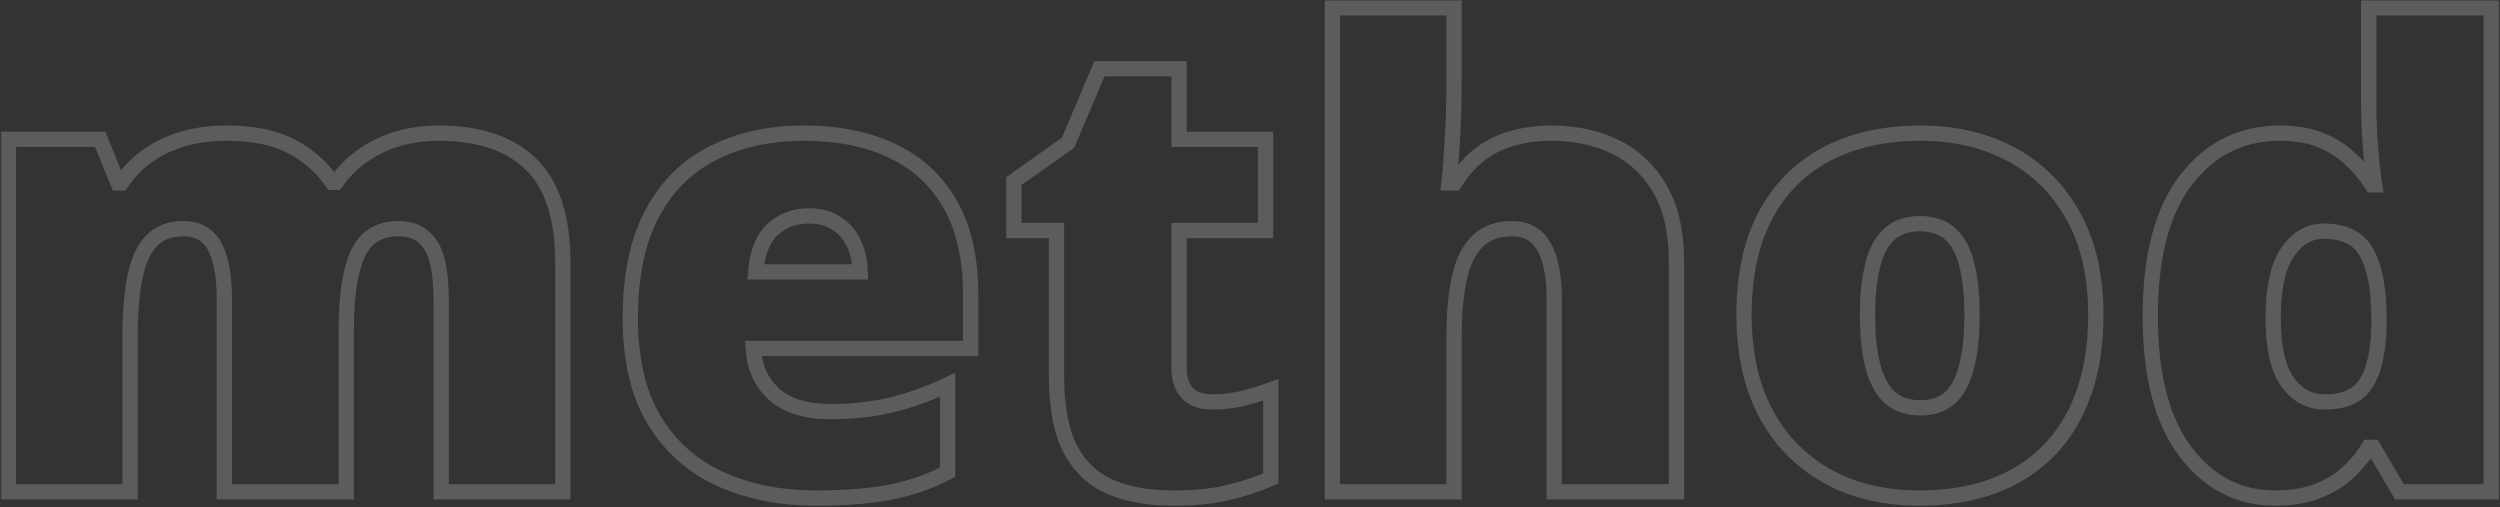 <?xml version="1.0" encoding="UTF-8"?> <svg xmlns="http://www.w3.org/2000/svg" width="981" height="199" viewBox="0 0 981 199" fill="none"><rect x="0" y="0" width="981" height="199" fill="#333333" stroke="none"/> <mask id="path-1-outside-1_1207_514" maskUnits="userSpaceOnUse" x="0.316" y="0.059" width="981" height="199" fill="black"> <rect fill="white" x="0.316" y="0.059" width="981" height="199"></rect> <path d="M172.14 52.253C187.927 52.253 199.972 56.281 208.272 64.338C216.655 72.394 220.846 85.293 220.846 103.034V193H173.116V117.805C173.116 107.307 171.692 100.023 168.844 95.954C166.077 91.804 161.926 89.728 156.393 89.728C148.661 89.728 143.29 93.106 140.279 99.86C137.35 106.615 135.885 116.177 135.885 128.547V193H88.033V117.805C88.033 111.132 87.423 105.76 86.202 101.691C85.063 97.541 83.313 94.53 80.953 92.658C78.593 90.705 75.623 89.728 72.042 89.728C66.59 89.728 62.317 91.397 59.225 94.733C56.214 97.989 54.098 102.79 52.877 109.138C51.656 115.485 51.046 123.257 51.046 132.453V193H3.316V54.694H39.327L46.285 71.784H47.628C50.069 68.041 53.203 64.704 57.027 61.774C60.934 58.845 65.532 56.525 70.821 54.816C76.192 53.107 82.296 52.253 89.132 52.253C99.304 52.253 107.687 53.962 114.278 57.38C120.87 60.798 126.241 65.518 130.392 71.54H131.856C136.251 65.355 141.907 60.594 148.824 57.258C155.742 53.921 163.513 52.253 172.14 52.253ZM315.572 52.253C329 52.253 340.597 54.613 350.362 59.333C360.128 63.972 367.656 70.97 372.945 80.329C378.235 89.688 380.88 101.407 380.88 115.485V136.726H295.553C295.96 143.968 298.645 149.909 303.609 154.548C308.655 159.187 316.061 161.506 325.826 161.506C334.452 161.506 342.346 160.651 349.508 158.942C356.751 157.233 364.197 154.589 371.847 151.008V185.31C365.174 188.809 357.89 191.372 349.996 193C342.102 194.628 332.133 195.441 320.089 195.441C306.173 195.441 293.722 192.959 282.735 187.995C271.749 183.031 263.082 175.34 256.734 164.924C250.468 154.507 247.335 141.12 247.335 124.763C247.335 108.161 250.183 94.53 255.88 83.869C261.576 73.127 269.552 65.192 279.806 60.065C290.06 54.857 301.982 52.253 315.572 52.253ZM317.281 84.724C311.666 84.724 306.946 86.514 303.121 90.095C299.378 93.594 297.18 99.128 296.529 106.696H337.545C337.464 102.627 336.65 98.924 335.104 95.588C333.557 92.251 331.279 89.606 328.268 87.653C325.338 85.7 321.676 84.724 317.281 84.724ZM475.606 157.722C479.92 157.722 483.867 157.274 487.447 156.379C491.028 155.484 494.771 154.344 498.678 152.961V187.751C493.469 190.03 487.936 191.861 482.076 193.244C476.298 194.709 468.893 195.441 459.859 195.441C450.908 195.441 443.014 194.058 436.178 191.291C429.342 188.443 424.011 183.56 420.187 176.643C416.443 169.644 414.571 159.919 414.571 147.468V90.461H397.848V71.052L419.088 56.037L431.417 26.984H462.667V54.694H496.603V90.461H462.667V144.294C462.667 148.77 463.806 152.147 466.085 154.426C468.364 156.623 471.537 157.722 475.606 157.722ZM570.577 3.059V30.036C570.577 40.29 570.333 48.916 569.845 55.915C569.438 62.832 569.031 68.122 568.624 71.784H570.821C573.832 66.983 577.25 63.158 581.075 60.31C584.9 57.461 589.132 55.427 593.771 54.206C598.409 52.904 603.455 52.253 608.907 52.253C618.022 52.253 626.241 54.003 633.565 57.502C640.971 61.001 646.871 66.495 651.266 73.981C655.66 81.387 657.857 91.071 657.857 103.034V193H609.884V117.561C609.884 108.365 608.541 101.447 605.855 96.809C603.17 92.088 599.02 89.728 593.404 89.728C587.626 89.728 583.069 91.397 579.732 94.733C576.396 97.989 574.036 102.79 572.652 109.138C571.269 115.404 570.577 123.094 570.577 132.209V193H522.848V3.059H570.577ZM822.408 123.542C822.408 135.098 820.821 145.352 817.647 154.304C814.474 163.256 809.876 170.783 803.854 176.887C797.831 182.99 790.548 187.629 782.003 190.803C773.458 193.895 763.814 195.441 753.072 195.441C743.062 195.441 733.867 193.895 725.484 190.803C717.184 187.629 709.941 182.99 703.756 176.887C697.571 170.783 692.77 163.256 689.352 154.304C686.015 145.352 684.347 135.098 684.347 123.542C684.347 108.243 687.114 95.303 692.647 84.724C698.263 74.144 706.238 66.088 716.573 60.554C726.99 55.02 739.4 52.253 753.805 52.253C767.07 52.253 778.87 55.02 789.205 60.554C799.54 66.088 807.638 74.144 813.497 84.724C819.438 95.303 822.408 108.243 822.408 123.542ZM732.809 123.542C732.809 131.436 733.5 138.109 734.884 143.562C736.267 148.933 738.465 153.042 741.476 155.891C744.568 158.658 748.596 160.041 753.561 160.041C758.525 160.041 762.472 158.658 765.401 155.891C768.331 153.042 770.447 148.933 771.749 143.562C773.132 138.109 773.824 131.436 773.824 123.542C773.824 115.648 773.132 109.056 771.749 103.767C770.447 98.477 768.29 94.489 765.279 91.804C762.35 89.118 758.362 87.775 753.316 87.775C746.074 87.775 740.825 90.787 737.569 96.809C734.396 102.831 732.809 111.742 732.809 123.542ZM892.721 195.441C878.479 195.441 866.76 189.379 857.564 177.253C848.368 165.127 843.771 147.386 843.771 124.03C843.771 100.43 848.491 82.567 857.931 70.441C867.371 58.316 879.578 52.253 894.552 52.253C900.737 52.253 906.067 53.148 910.543 54.938C915.019 56.729 918.884 59.17 922.14 62.263C925.476 65.274 928.365 68.692 930.807 72.517H931.783C931.214 69.017 930.685 64.216 930.196 58.112C929.708 51.927 929.464 45.905 929.464 40.046V3.059H977.56V193H941.549L931.295 175.544H929.464C927.267 179.206 924.5 182.543 921.163 185.554C917.908 188.565 913.92 190.965 909.2 192.756C904.562 194.546 899.068 195.441 892.721 195.441ZM912.252 157.722C919.902 157.722 925.273 155.321 928.365 150.52C931.539 145.637 933.248 138.231 933.492 128.303V124.519C933.492 113.614 931.946 105.272 928.854 99.494C925.842 93.635 920.146 90.705 911.764 90.705C906.067 90.705 901.347 93.472 897.604 99.006C893.86 104.54 891.988 113.125 891.988 124.763C891.988 136.237 893.86 144.619 897.604 149.909C901.428 155.118 906.311 157.722 912.252 157.722Z"></path> </mask> <path d="M172.14 52.253C187.927 52.253 199.972 56.281 208.272 64.338C216.655 72.394 220.846 85.293 220.846 103.034V193H173.116V117.805C173.116 107.307 171.692 100.023 168.844 95.954C166.077 91.804 161.926 89.728 156.393 89.728C148.661 89.728 143.29 93.106 140.279 99.86C137.35 106.615 135.885 116.177 135.885 128.547V193H88.033V117.805C88.033 111.132 87.423 105.76 86.202 101.691C85.063 97.541 83.313 94.53 80.953 92.658C78.593 90.705 75.623 89.728 72.042 89.728C66.59 89.728 62.317 91.397 59.225 94.733C56.214 97.989 54.098 102.79 52.877 109.138C51.656 115.485 51.046 123.257 51.046 132.453V193H3.316V54.694H39.327L46.285 71.784H47.628C50.069 68.041 53.203 64.704 57.027 61.774C60.934 58.845 65.532 56.525 70.821 54.816C76.192 53.107 82.296 52.253 89.132 52.253C99.304 52.253 107.687 53.962 114.278 57.38C120.87 60.798 126.241 65.518 130.392 71.54H131.856C136.251 65.355 141.907 60.594 148.824 57.258C155.742 53.921 163.513 52.253 172.14 52.253ZM315.572 52.253C329 52.253 340.597 54.613 350.362 59.333C360.128 63.972 367.656 70.97 372.945 80.329C378.235 89.688 380.88 101.407 380.88 115.485V136.726H295.553C295.96 143.968 298.645 149.909 303.609 154.548C308.655 159.187 316.061 161.506 325.826 161.506C334.452 161.506 342.346 160.651 349.508 158.942C356.751 157.233 364.197 154.589 371.847 151.008V185.31C365.174 188.809 357.89 191.372 349.996 193C342.102 194.628 332.133 195.441 320.089 195.441C306.173 195.441 293.722 192.959 282.735 187.995C271.749 183.031 263.082 175.34 256.734 164.924C250.468 154.507 247.335 141.12 247.335 124.763C247.335 108.161 250.183 94.53 255.88 83.869C261.576 73.127 269.552 65.192 279.806 60.065C290.06 54.857 301.982 52.253 315.572 52.253ZM317.281 84.724C311.666 84.724 306.946 86.514 303.121 90.095C299.378 93.594 297.18 99.128 296.529 106.696H337.545C337.464 102.627 336.65 98.924 335.104 95.588C333.557 92.251 331.279 89.606 328.268 87.653C325.338 85.7 321.676 84.724 317.281 84.724ZM475.606 157.722C479.92 157.722 483.867 157.274 487.447 156.379C491.028 155.484 494.771 154.344 498.678 152.961V187.751C493.469 190.03 487.936 191.861 482.076 193.244C476.298 194.709 468.893 195.441 459.859 195.441C450.908 195.441 443.014 194.058 436.178 191.291C429.342 188.443 424.011 183.56 420.187 176.643C416.443 169.644 414.571 159.919 414.571 147.468V90.461H397.848V71.052L419.088 56.037L431.417 26.984H462.667V54.694H496.603V90.461H462.667V144.294C462.667 148.77 463.806 152.147 466.085 154.426C468.364 156.623 471.537 157.722 475.606 157.722ZM570.577 3.059V30.036C570.577 40.29 570.333 48.916 569.845 55.915C569.438 62.832 569.031 68.122 568.624 71.784H570.821C573.832 66.983 577.25 63.158 581.075 60.31C584.9 57.461 589.132 55.427 593.771 54.206C598.409 52.904 603.455 52.253 608.907 52.253C618.022 52.253 626.241 54.003 633.565 57.502C640.971 61.001 646.871 66.495 651.266 73.981C655.66 81.387 657.857 91.071 657.857 103.034V193H609.884V117.561C609.884 108.365 608.541 101.447 605.855 96.809C603.17 92.088 599.02 89.728 593.404 89.728C587.626 89.728 583.069 91.397 579.732 94.733C576.396 97.989 574.036 102.79 572.652 109.138C571.269 115.404 570.577 123.094 570.577 132.209V193H522.848V3.059H570.577ZM822.408 123.542C822.408 135.098 820.821 145.352 817.647 154.304C814.474 163.256 809.876 170.783 803.854 176.887C797.831 182.99 790.548 187.629 782.003 190.803C773.458 193.895 763.814 195.441 753.072 195.441C743.062 195.441 733.867 193.895 725.484 190.803C717.184 187.629 709.941 182.99 703.756 176.887C697.571 170.783 692.77 163.256 689.352 154.304C686.015 145.352 684.347 135.098 684.347 123.542C684.347 108.243 687.114 95.303 692.647 84.724C698.263 74.144 706.238 66.088 716.573 60.554C726.99 55.02 739.4 52.253 753.805 52.253C767.07 52.253 778.87 55.02 789.205 60.554C799.54 66.088 807.638 74.144 813.497 84.724C819.438 95.303 822.408 108.243 822.408 123.542ZM732.809 123.542C732.809 131.436 733.5 138.109 734.884 143.562C736.267 148.933 738.465 153.042 741.476 155.891C744.568 158.658 748.596 160.041 753.561 160.041C758.525 160.041 762.472 158.658 765.401 155.891C768.331 153.042 770.447 148.933 771.749 143.562C773.132 138.109 773.824 131.436 773.824 123.542C773.824 115.648 773.132 109.056 771.749 103.767C770.447 98.477 768.29 94.489 765.279 91.804C762.35 89.118 758.362 87.775 753.316 87.775C746.074 87.775 740.825 90.787 737.569 96.809C734.396 102.831 732.809 111.742 732.809 123.542ZM892.721 195.441C878.479 195.441 866.76 189.379 857.564 177.253C848.368 165.127 843.771 147.386 843.771 124.03C843.771 100.43 848.491 82.567 857.931 70.441C867.371 58.316 879.578 52.253 894.552 52.253C900.737 52.253 906.067 53.148 910.543 54.938C915.019 56.729 918.884 59.17 922.14 62.263C925.476 65.274 928.365 68.692 930.807 72.517H931.783C931.214 69.017 930.685 64.216 930.196 58.112C929.708 51.927 929.464 45.905 929.464 40.046V3.059H977.56V193H941.549L931.295 175.544H929.464C927.267 179.206 924.5 182.543 921.163 185.554C917.908 188.565 913.92 190.965 909.2 192.756C904.562 194.546 899.068 195.441 892.721 195.441ZM912.252 157.722C919.902 157.722 925.273 155.321 928.365 150.52C931.539 145.637 933.248 138.231 933.492 128.303V124.519C933.492 113.614 931.946 105.272 928.854 99.494C925.842 93.635 920.146 90.705 911.764 90.705C906.067 90.705 901.347 93.472 897.604 99.006C893.86 104.54 891.988 113.125 891.988 124.763C891.988 136.237 893.86 144.619 897.604 149.909C901.428 155.118 906.311 157.722 912.252 157.722Z" stroke="white" stroke-opacity="0.2" stroke-width="6" mask="url(#path-1-outside-1_1207_514)"></path> </svg> 